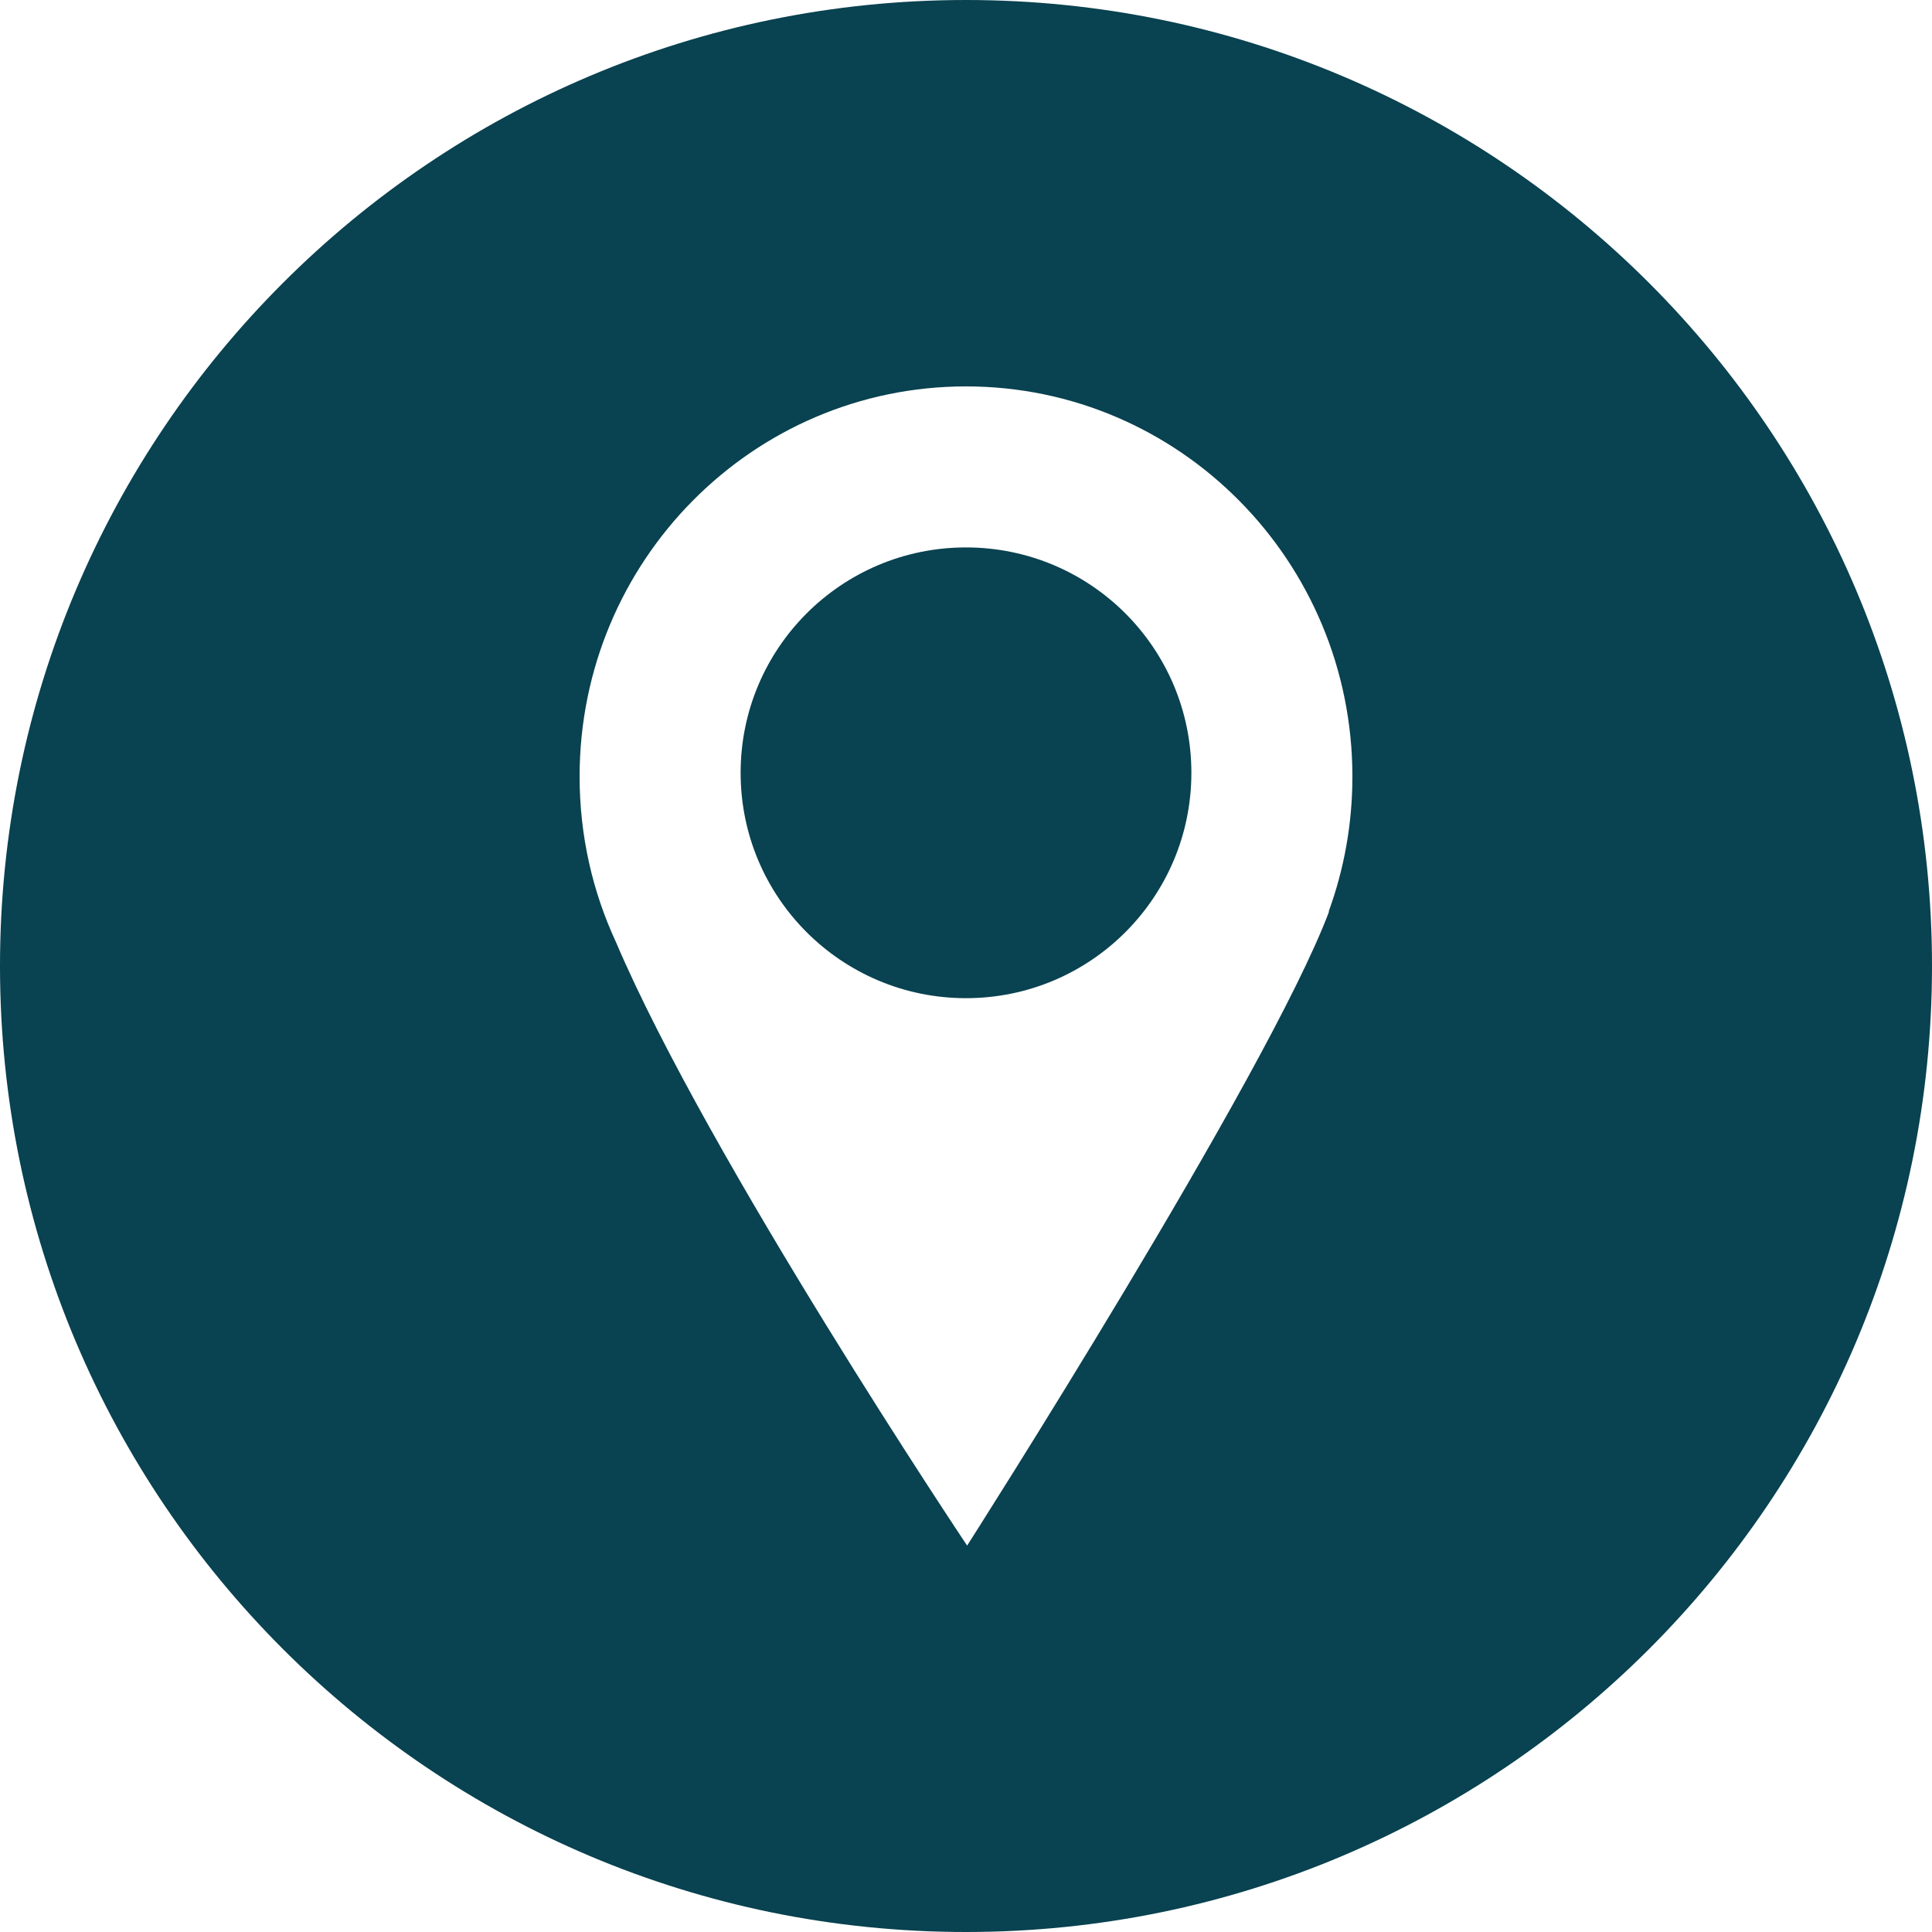 <?xml version="1.0" encoding="UTF-8"?> <svg xmlns="http://www.w3.org/2000/svg" width="29" height="29" viewBox="0 0 29 29" fill="none"> <path fill-rule="evenodd" clip-rule="evenodd" d="M14.5 29C6.492 29 0 22.508 0 14.5C0 6.492 6.492 0 14.5 0C22.508 0 29 6.492 29 14.5C29 22.508 22.508 29 14.5 29ZM9.246 14.142C10.624 17.379 14.517 23.2 14.517 23.2C14.517 23.2 19.027 16.138 19.95 13.682H19.944C20.174 13.051 20.3 12.369 20.3 11.657C20.3 8.422 17.703 5.8 14.5 5.8C11.297 5.8 8.7 8.422 8.7 11.657C8.7 12.546 8.896 13.388 9.246 14.142Z" fill="#094250"></path> <path fill-rule="evenodd" clip-rule="evenodd" d="M14.5 14.983C16.369 14.983 17.883 13.469 17.883 11.6C17.883 9.731 16.369 8.217 14.5 8.217C12.631 8.217 11.117 9.731 11.117 11.6C11.117 13.469 12.631 14.983 14.5 14.983Z" fill="#094250"></path> </svg> 